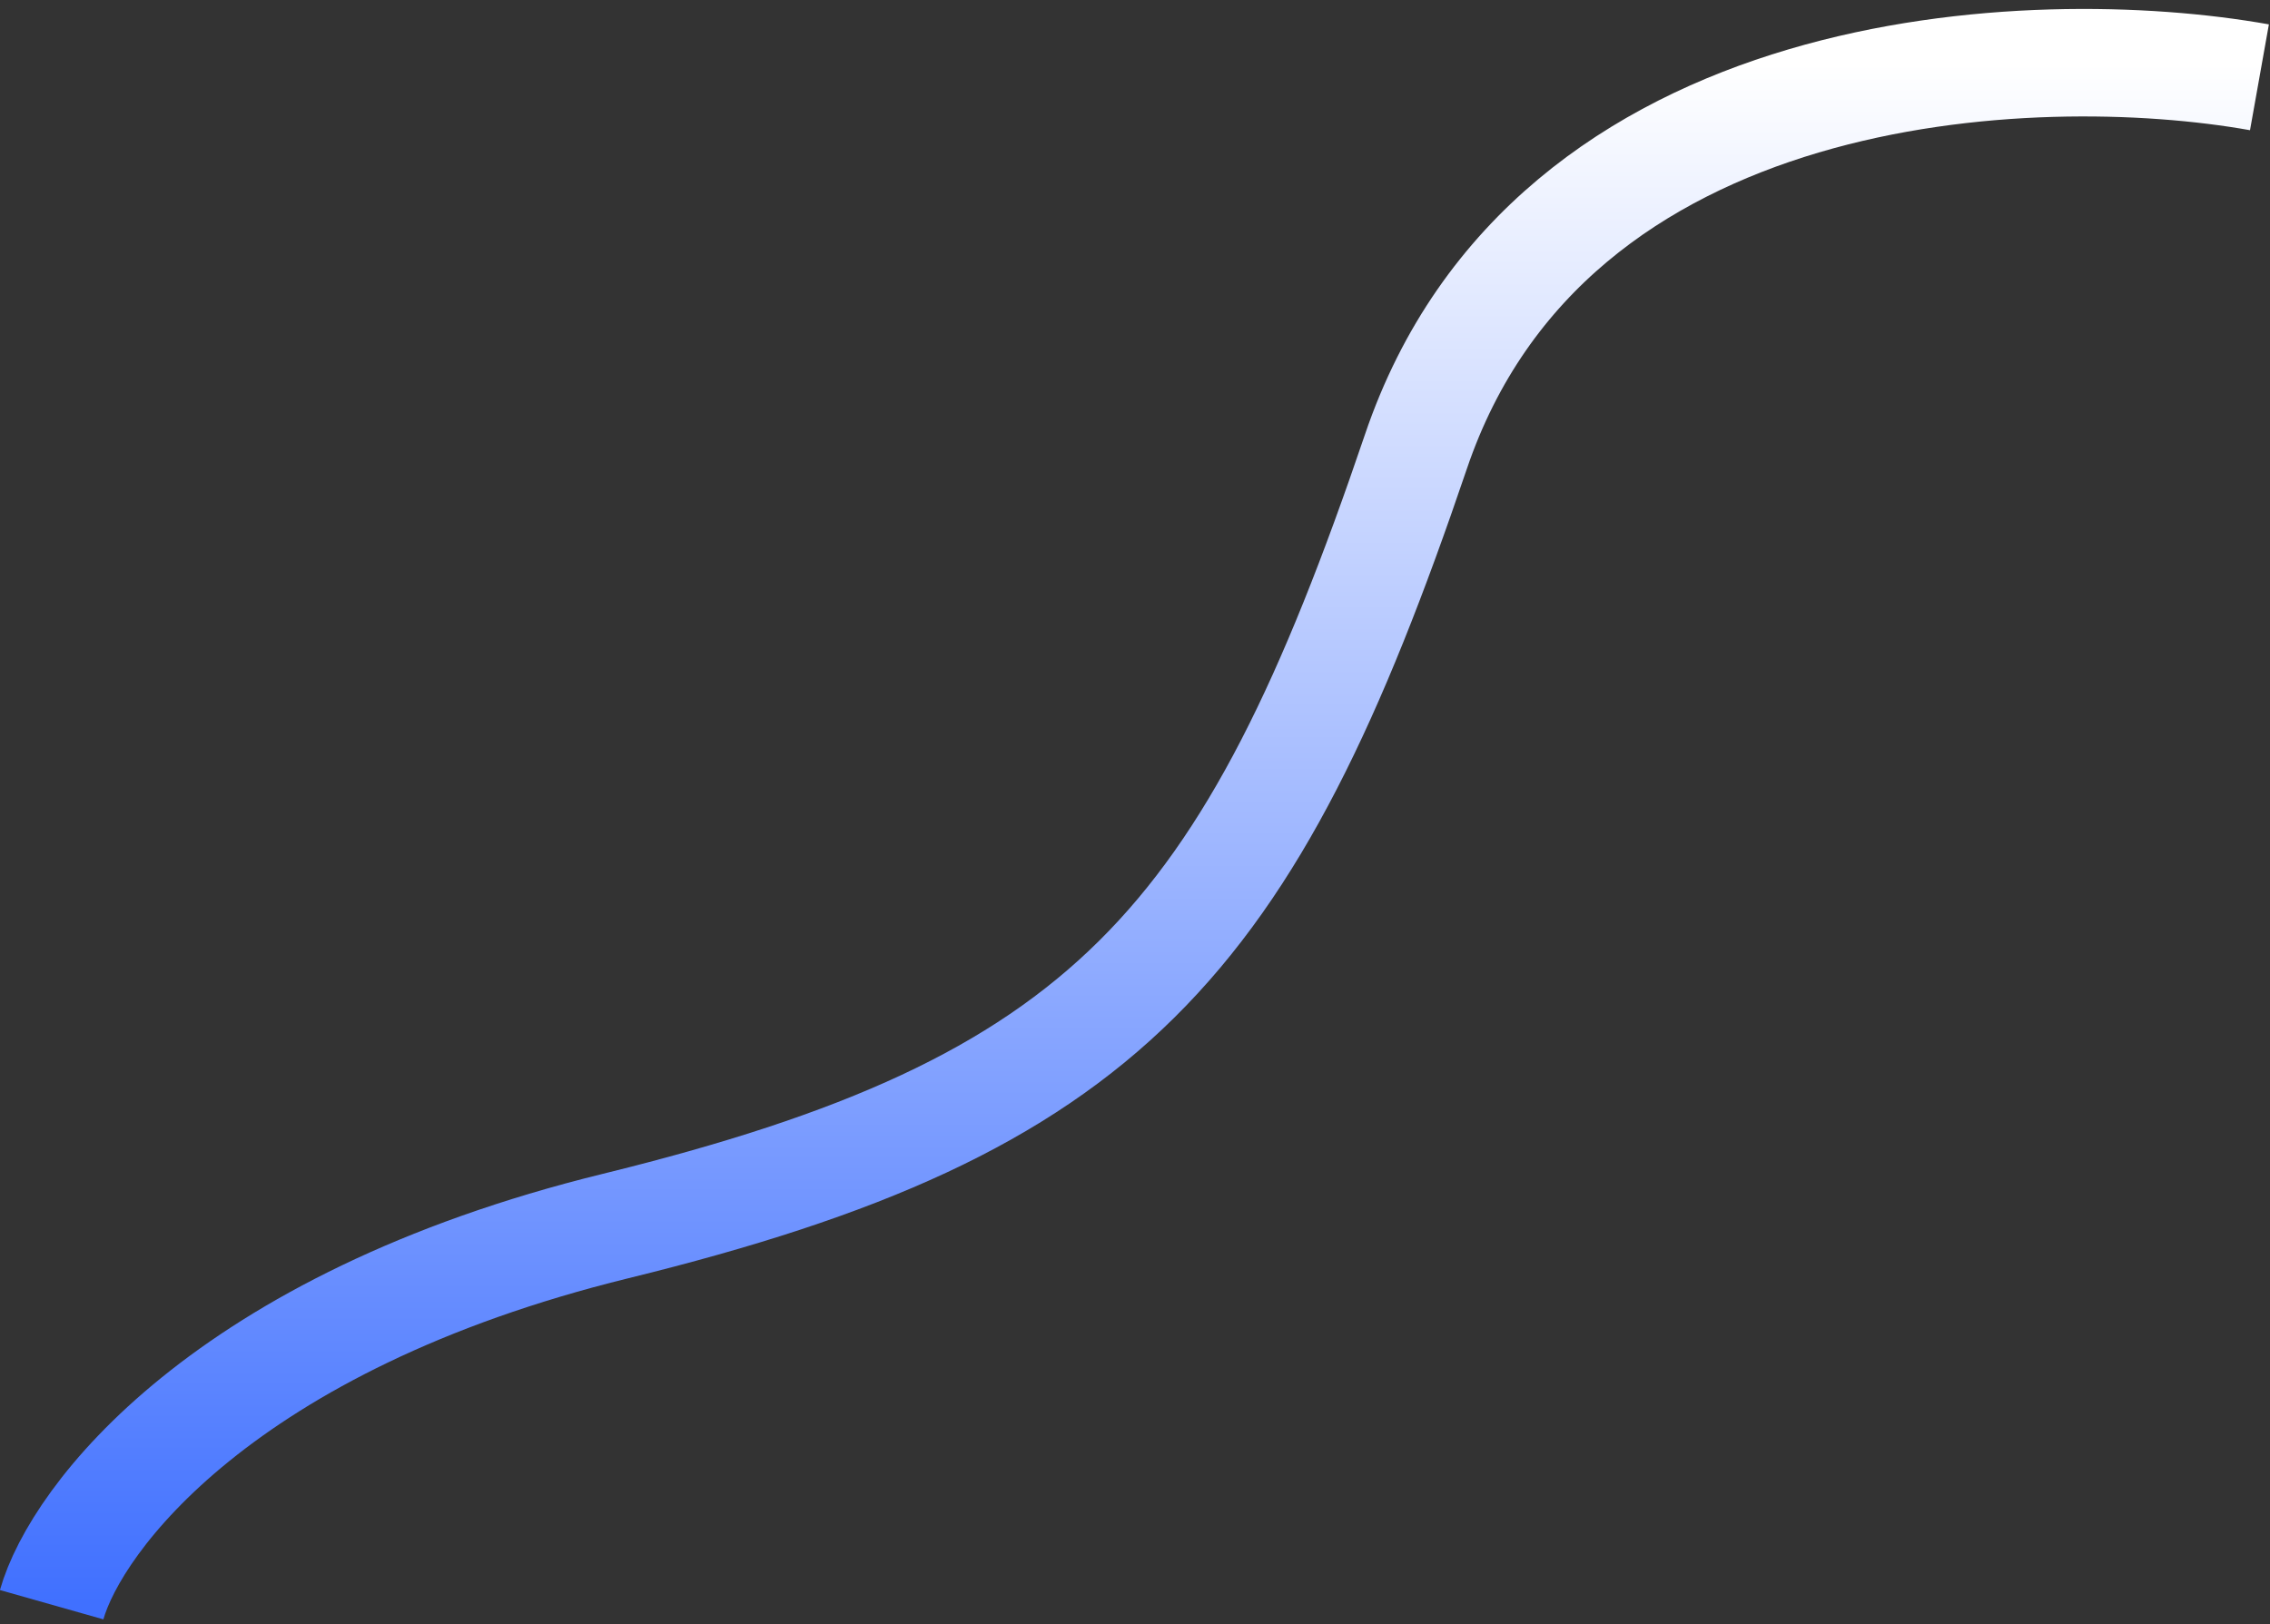 <svg width="190" height="136" viewBox="0 0 190 136" fill="none" xmlns="http://www.w3.org/2000/svg">
<rect x="0" y="0" width="190" height="136" fill="#333333" stroke="none"/>
<path d="M189.117 6.47C170.265 3.108 129.752 4.669 118.514 37.809C104.465 79.234 92.578 92.563 51.513 102.649C18.661 110.718 6.365 127.144 4.324 134.348" stroke="url(#paint0_linear_405_300)" stroke-width="9"/>
<defs>
<linearGradient id="paint0_linear_405_300" x1="96.721" y1="5.249" x2="96.721" y2="134.348" gradientUnits="userSpaceOnUse">
<stop stop-color="white"/>
<stop offset="1" stop-color="#4070FF"/>
</linearGradient>
</defs>
</svg>
